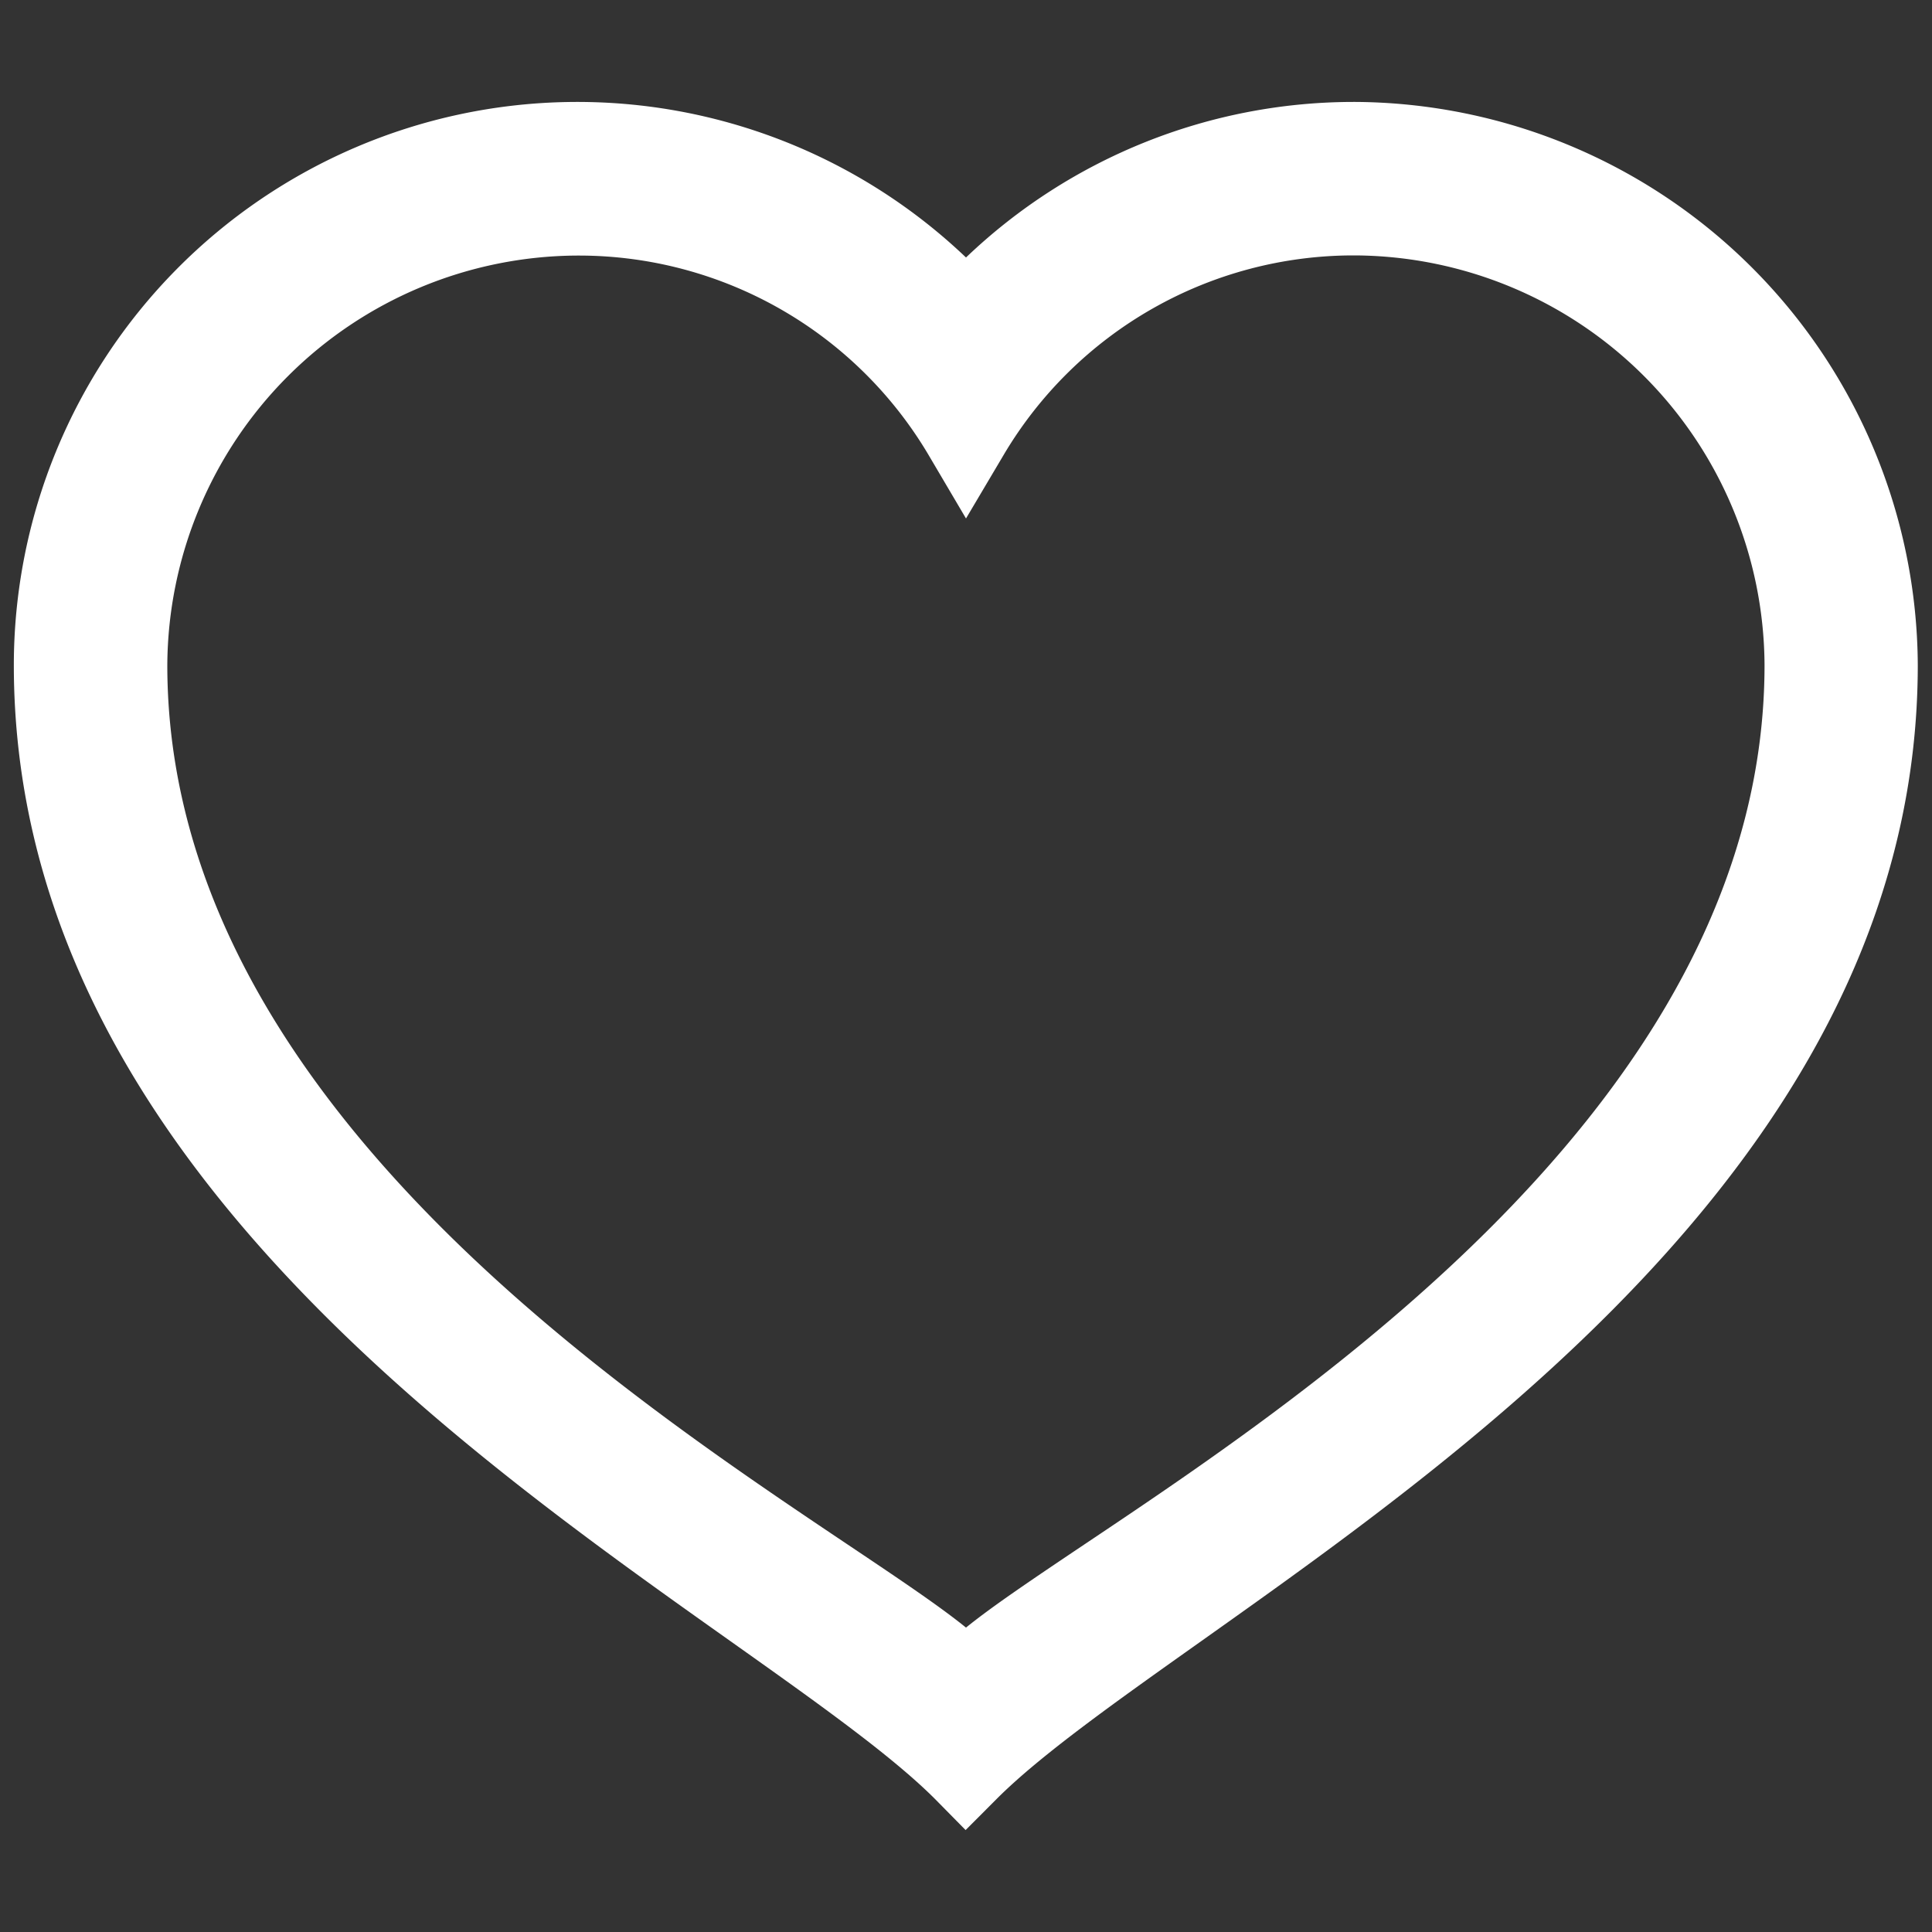 <svg xmlns="http://www.w3.org/2000/svg" data-name="Layer 1" width="250" height="250" style=""><rect width="100%" height="100%" fill="#333333" stroke="none"/><rect id="backgroundrect" width="100%" height="100%" x="0" y="0" fill="none" stroke="none"/><title>artwork index current</title><g class="currentLayer" style=""><title>Layer 1</title><path d="M175.36,13.19h-.19A72.63,72.63,0,0,0,125,33.32,72.91,72.91,0,0,0,1.79,86.05c0,60.55,55.81,100.14,92.75,126.33,11.15,7.91,20.77,14.74,26.41,20.37l4,4.06,4.05-4.06c5.64-5.64,15.28-12.47,26.43-20.38,36.93-26.19,92.73-65.76,92.73-126.33A73.22,73.22,0,0,0,175.36,13.19ZM125,210.61c-3.32-2.69-8.22-6-15.27-10.72C79,179.28,21.65,140.92,21.65,86.07a53.29,53.29,0,0,1,53-53H75a52.58,52.58,0,0,1,45.1,25.71L125,67.09l4.93-8.32a52.62,52.62,0,0,1,45.14-25.72h.26a53.28,53.28,0,0,1,53,53c0,54.88-57.3,93.24-88.09,113.85C133.22,204.61,128.32,207.92,125,210.61Z" id="svg_1" class="selected" fill="#ffffff" fill-opacity="1"/></g></svg>